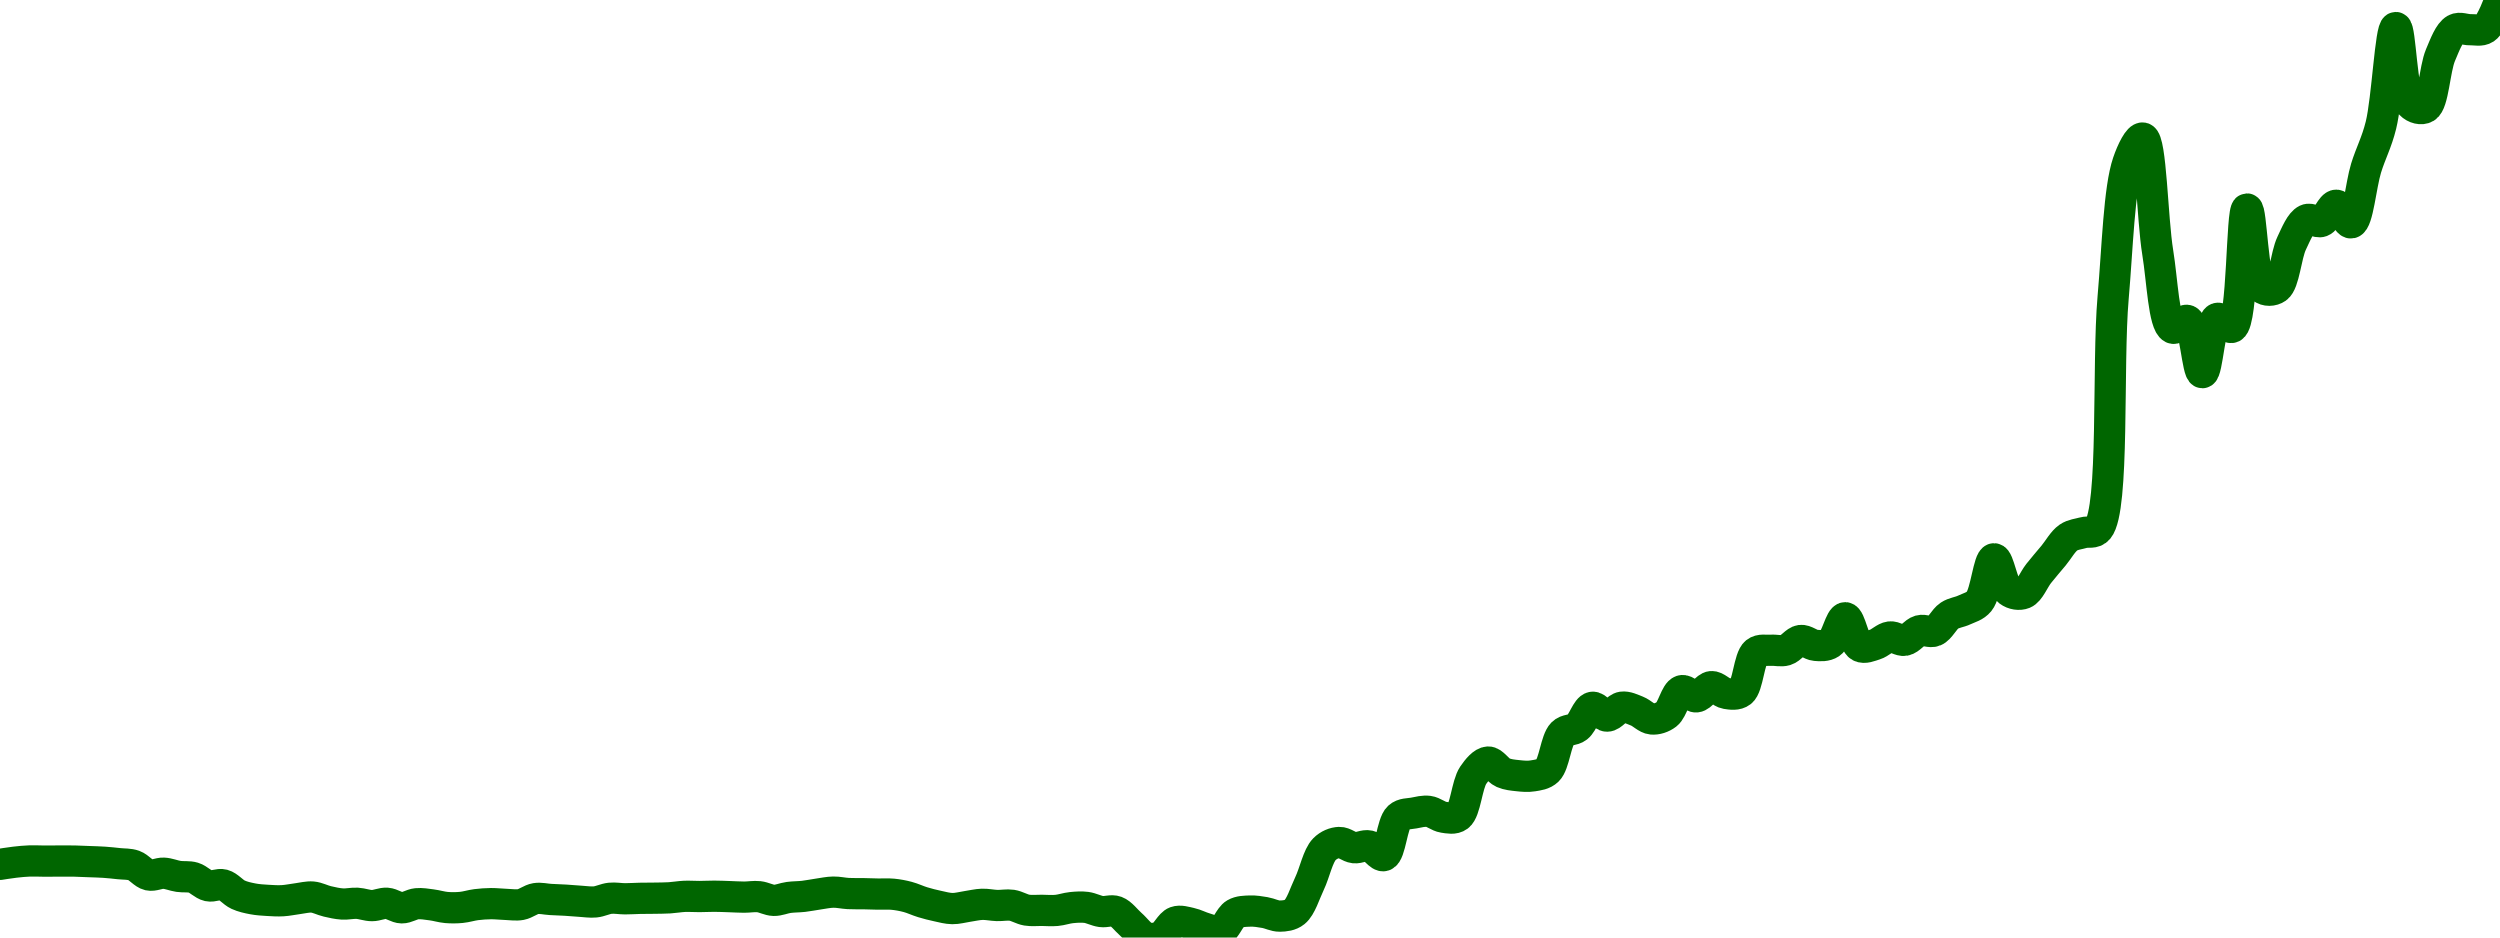 <!-- series7d: [{"tick_date":"2025-06-18 01:00:00","close":"0.00592203"},{"tick_date":"2025-06-18 02:00:00","close":"0.00594111"},{"tick_date":"2025-06-18 03:00:00","close":"0.00595191"},{"tick_date":"2025-06-18 04:00:00","close":"0.00595037"},{"tick_date":"2025-06-18 05:00:00","close":"0.00595127"},{"tick_date":"2025-06-18 06:00:00","close":"0.00595098"},{"tick_date":"2025-06-18 07:00:00","close":"0.00594604"},{"tick_date":"2025-06-18 08:00:00","close":"0.00594053"},{"tick_date":"2025-06-18 09:00:00","close":"0.00592793"},{"tick_date":"2025-06-18 10:00:00","close":"0.00591169"},{"tick_date":"2025-06-18 11:00:00","close":"0.00582817"},{"tick_date":"2025-06-18 12:00:00","close":"0.0058439"},{"tick_date":"2025-06-18 13:00:00","close":"0.00581566"},{"tick_date":"2025-06-18 14:00:00","close":"0.0058044"},{"tick_date":"2025-06-18 15:00:00","close":"0.00573271"},{"tick_date":"2025-06-18 16:00:00","close":"0.00574101"},{"tick_date":"2025-06-18 17:00:00","close":"0.00565443"},{"tick_date":"2025-06-18 18:00:00","close":"0.00561726"},{"tick_date":"2025-06-18 19:00:00","close":"0.00560393"},{"tick_date":"2025-06-18 20:00:00","close":"0.00560107"},{"tick_date":"2025-06-18 21:00:00","close":"0.00561908"},{"tick_date":"2025-06-18 22:00:00","close":"0.00563338"},{"tick_date":"2025-06-18 23:00:00","close":"0.00559508"},{"tick_date":"2025-06-19 00:00:00","close":"0.00557198"},{"tick_date":"2025-06-19 01:00:00","close":"0.00557839"},{"tick_date":"2025-06-19 02:00:00","close":"0.00555787"},{"tick_date":"2025-06-19 03:00:00","close":"0.00557844"},{"tick_date":"2025-06-19 04:00:00","close":"0.00553828"},{"tick_date":"2025-06-19 05:00:00","close":"0.00557426"},{"tick_date":"2025-06-19 06:00:00","close":"0.00556466"},{"tick_date":"2025-06-19 07:00:00","close":"0.0055412"},{"tick_date":"2025-06-19 08:00:00","close":"0.00554196"},{"tick_date":"2025-06-19 09:00:00","close":"0.00556632"},{"tick_date":"2025-06-19 10:00:00","close":"0.00557517"},{"tick_date":"2025-06-19 11:00:00","close":"0.0055686"},{"tick_date":"2025-06-19 12:00:00","close":"0.00556736"},{"tick_date":"2025-06-19 13:00:00","close":"0.00561977"},{"tick_date":"2025-06-19 14:00:00","close":"0.00561209"},{"tick_date":"2025-06-19 15:00:00","close":"0.0056058"},{"tick_date":"2025-06-19 16:00:00","close":"0.00559621"},{"tick_date":"2025-06-19 17:00:00","close":"0.00559041"},{"tick_date":"2025-06-19 18:00:00","close":"0.00562269"},{"tick_date":"2025-06-19 19:00:00","close":"0.00561798"},{"tick_date":"2025-06-19 20:00:00","close":"0.00562212"},{"tick_date":"2025-06-19 21:00:00","close":"0.00562339"},{"tick_date":"2025-06-19 22:00:00","close":"0.00562665"},{"tick_date":"2025-06-19 23:00:00","close":"0.00563956"},{"tick_date":"2025-06-20 00:00:00","close":"0.00563792"},{"tick_date":"2025-06-20 01:00:00","close":"0.00564077"},{"tick_date":"2025-06-20 02:00:00","close":"0.00563714"},{"tick_date":"2025-06-20 03:00:00","close":"0.0056326"},{"tick_date":"2025-06-20 04:00:00","close":"0.00563647"},{"tick_date":"2025-06-20 05:00:00","close":"0.00560419"},{"tick_date":"2025-06-20 06:00:00","close":"0.00562988"},{"tick_date":"2025-06-20 07:00:00","close":"0.00563965"},{"tick_date":"2025-06-20 08:00:00","close":"0.00566011"},{"tick_date":"2025-06-20 09:00:00","close":"0.00567685"},{"tick_date":"2025-06-20 10:00:00","close":"0.00566444"},{"tick_date":"2025-06-20 11:00:00","close":"0.00566299"},{"tick_date":"2025-06-20 12:00:00","close":"0.00565954"},{"tick_date":"2025-06-20 13:00:00","close":"0.00565819"},{"tick_date":"2025-06-20 14:00:00","close":"0.00563429"},{"tick_date":"2025-06-20 15:00:00","close":"0.00558792"},{"tick_date":"2025-06-20 16:00:00","close":"0.00555412"},{"tick_date":"2025-06-20 17:00:00","close":"0.0055316"},{"tick_date":"2025-06-20 18:00:00","close":"0.00555039"},{"tick_date":"2025-06-20 19:00:00","close":"0.00556926"},{"tick_date":"2025-06-20 20:00:00","close":"0.00555879"},{"tick_date":"2025-06-20 21:00:00","close":"0.00556081"},{"tick_date":"2025-06-20 22:00:00","close":"0.00551814"},{"tick_date":"2025-06-20 23:00:00","close":"0.005516"},{"tick_date":"2025-06-21 00:00:00","close":"0.00551547"},{"tick_date":"2025-06-21 01:00:00","close":"0.00554005"},{"tick_date":"2025-06-21 02:00:00","close":"0.00554207"},{"tick_date":"2025-06-21 03:00:00","close":"0.00550556"},{"tick_date":"2025-06-21 04:00:00","close":"0.00550565"},{"tick_date":"2025-06-21 05:00:00","close":"0.00539185"},{"tick_date":"2025-06-21 06:00:00","close":"0.0052764"},{"tick_date":"2025-06-21 07:00:00","close":"0.00528454"},{"tick_date":"2025-06-21 08:00:00","close":"0.00541371"},{"tick_date":"2025-06-21 09:00:00","close":"0.00540255"},{"tick_date":"2025-06-21 10:00:00","close":"0.00535676"},{"tick_date":"2025-06-21 11:00:00","close":"0.00533095"},{"tick_date":"2025-06-21 12:00:00","close":"0.00548534"},{"tick_date":"2025-06-21 13:00:00","close":"0.00550974"},{"tick_date":"2025-06-21 14:00:00","close":"0.0054966"},{"tick_date":"2025-06-21 15:00:00","close":"0.00546512"},{"tick_date":"2025-06-21 16:00:00","close":"0.00550161"},{"tick_date":"2025-06-21 17:00:00","close":"0.00575312"},{"tick_date":"2025-06-21 18:00:00","close":"0.00605541"},{"tick_date":"2025-06-21 19:00:00","close":"0.00611491"},{"tick_date":"2025-06-21 20:00:00","close":"0.00606881"},{"tick_date":"2025-06-21 21:00:00","close":"0.00608447"},{"tick_date":"2025-06-21 22:00:00","close":"0.00599919"},{"tick_date":"2025-06-21 23:00:00","close":"0.00633806"},{"tick_date":"2025-06-22 00:00:00","close":"0.00637474"},{"tick_date":"2025-06-22 01:00:00","close":"0.0063895"},{"tick_date":"2025-06-22 02:00:00","close":"0.00633785"},{"tick_date":"2025-06-22 03:00:00","close":"0.00634787"},{"tick_date":"2025-06-22 04:00:00","close":"0.00670829"},{"tick_date":"2025-06-22 05:00:00","close":"0.00682486"},{"tick_date":"2025-06-22 06:00:00","close":"0.00673136"},{"tick_date":"2025-06-22 07:00:00","close":"0.00670456"},{"tick_date":"2025-06-22 08:00:00","close":"0.00670276"},{"tick_date":"2025-06-22 09:00:00","close":"0.0067509"},{"tick_date":"2025-06-22 10:00:00","close":"0.0070769"},{"tick_date":"2025-06-22 11:00:00","close":"0.00713254"},{"tick_date":"2025-06-22 12:00:00","close":"0.00730785"},{"tick_date":"2025-06-22 13:00:00","close":"0.00723015"},{"tick_date":"2025-06-22 14:00:00","close":"0.00730893"},{"tick_date":"2025-06-22 15:00:00","close":"0.00727475"},{"tick_date":"2025-06-22 16:00:00","close":"0.00720496"},{"tick_date":"2025-06-22 17:00:00","close":"0.00724675"},{"tick_date":"2025-06-22 18:00:00","close":"0.00745399"},{"tick_date":"2025-06-22 19:00:00","close":"0.00740027"},{"tick_date":"2025-06-22 20:00:00","close":"0.00749028"},{"tick_date":"2025-06-22 21:00:00","close":"0.00743027"},{"tick_date":"2025-06-22 22:00:00","close":"0.00744448"},{"tick_date":"2025-06-22 23:00:00","close":"0.00779231"},{"tick_date":"2025-06-23 00:00:00","close":"0.00781118"},{"tick_date":"2025-06-23 01:00:00","close":"0.00781263"},{"tick_date":"2025-06-23 02:00:00","close":"0.00789755"},{"tick_date":"2025-06-23 03:00:00","close":"0.00785476"},{"tick_date":"2025-06-23 04:00:00","close":"0.00787343"},{"tick_date":"2025-06-23 05:00:00","close":"0.00809841"},{"tick_date":"2025-06-23 06:00:00","close":"0.00784528"},{"tick_date":"2025-06-23 07:00:00","close":"0.00786201"},{"tick_date":"2025-06-23 08:00:00","close":"0.00792864"},{"tick_date":"2025-06-23 09:00:00","close":"0.00789944"},{"tick_date":"2025-06-23 10:00:00","close":"0.00798382"},{"tick_date":"2025-06-23 11:00:00","close":"0.00798194"},{"tick_date":"2025-06-23 12:00:00","close":"0.00811692"},{"tick_date":"2025-06-23 13:00:00","close":"0.008167"},{"tick_date":"2025-06-23 14:00:00","close":"0.00824343"},{"tick_date":"2025-06-23 15:00:00","close":"0.00861854"},{"tick_date":"2025-06-23 16:00:00","close":"0.00833399"},{"tick_date":"2025-06-23 17:00:00","close":"0.00831361"},{"tick_date":"2025-06-23 18:00:00","close":"0.00848898"},{"tick_date":"2025-06-23 19:00:00","close":"0.00864707"},{"tick_date":"2025-06-23 20:00:00","close":"0.00880619"},{"tick_date":"2025-06-23 21:00:00","close":"0.00884901"},{"tick_date":"2025-06-23 22:00:00","close":"0.00888358"},{"tick_date":"2025-06-23 23:00:00","close":"0.01091983"},{"tick_date":"2025-06-24 00:00:00","close":"0.01211511"},{"tick_date":"2025-06-24 01:00:00","close":"0.0123316"},{"tick_date":"2025-06-24 02:00:00","close":"0.01132199"},{"tick_date":"2025-06-24 03:00:00","close":"0.01065453"},{"tick_date":"2025-06-24 04:00:00","close":"0.0107216"},{"tick_date":"2025-06-24 05:00:00","close":"0.01026137"},{"tick_date":"2025-06-24 06:00:00","close":"0.01073994"},{"tick_date":"2025-06-24 07:00:00","close":"0.01066184"},{"tick_date":"2025-06-24 08:00:00","close":"0.01170549"},{"tick_date":"2025-06-24 09:00:00","close":"0.01101059"},{"tick_date":"2025-06-24 10:00:00","close":"0.01100908"},{"tick_date":"2025-06-24 11:00:00","close":"0.01140364"},{"tick_date":"2025-06-24 12:00:00","close":"0.01161026"},{"tick_date":"2025-06-24 13:00:00","close":"0.01159619"},{"tick_date":"2025-06-24 14:00:00","close":"0.01173881"},{"tick_date":"2025-06-24 15:00:00","close":"0.01158333"},{"tick_date":"2025-06-24 16:00:00","close":"0.01206613"},{"tick_date":"2025-06-24 17:00:00","close":"0.01244524"},{"tick_date":"2025-06-24 18:00:00","close":"0.0133069"},{"tick_date":"2025-06-24 19:00:00","close":"0.01263156"},{"tick_date":"2025-06-24 20:00:00","close":"0.01260167"},{"tick_date":"2025-06-24 21:00:00","close":"0.01306336"},{"tick_date":"2025-06-24 22:00:00","close":"0.01329081"},{"tick_date":"2025-06-24 23:00:00","close":"0.01328785"},{"tick_date":"2025-06-25 00:00:00","close":"0.01329959"},{"tick_date":"2025-06-25 01:00:00","close":"0.01355"}] -->

<svg width="160" height="60" viewBox="0 0 160 60" xmlns="http://www.w3.org/2000/svg">
  <defs>
    <linearGradient id="grad-area" x1="0" y1="0" x2="0" y2="1">
      <stop offset="0%" stop-color="rgba(76,175,80,.2)" />
      <stop offset="100%" stop-color="rgba(0,0,0,0)" />
    </linearGradient>
  </defs>

  <path d="M0,55.318C0,55.318,0.634,55.216,0.952,55.18C1.269,55.144,1.587,55.112,1.905,55.101C2.222,55.09,2.54,55.112,2.857,55.112C3.175,55.113,3.492,55.107,3.81,55.106C4.127,55.105,4.445,55.102,4.762,55.108C5.079,55.114,5.397,55.131,5.714,55.144C6.032,55.156,6.349,55.162,6.667,55.184C6.984,55.206,7.302,55.24,7.619,55.275C7.937,55.31,8.266,55.283,8.571,55.393C8.903,55.512,9.192,55.923,9.524,55.999C9.829,56.068,10.16,55.87,10.476,55.885C10.795,55.899,11.11,56.042,11.429,56.089C11.745,56.137,12.073,56.078,12.381,56.171C12.709,56.27,13.005,56.618,13.333,56.691C13.641,56.759,13.981,56.55,14.286,56.631C14.619,56.719,14.909,57.108,15.238,57.259C15.545,57.399,15.87,57.467,16.19,57.528C16.505,57.588,16.825,57.605,17.143,57.625C17.46,57.644,17.778,57.664,18.095,57.645C18.413,57.627,18.73,57.554,19.048,57.515C19.365,57.476,19.685,57.384,20,57.411C20.32,57.439,20.633,57.614,20.952,57.689C21.268,57.762,21.586,57.836,21.905,57.856C22.221,57.876,22.541,57.793,22.857,57.81C23.175,57.827,23.492,57.959,23.81,57.959C24.127,57.959,24.447,57.787,24.762,57.81C25.082,57.832,25.396,58.096,25.714,58.101C26.031,58.106,26.347,57.871,26.667,57.84C26.982,57.809,27.303,57.87,27.619,57.91C27.938,57.95,28.253,58.052,28.571,58.08C28.888,58.107,29.208,58.104,29.524,58.074C29.843,58.044,30.158,57.938,30.476,57.898C30.792,57.858,31.111,57.836,31.429,57.833C31.746,57.831,32.063,57.872,32.381,57.881C32.698,57.89,33.022,57.948,33.333,57.89C33.657,57.829,33.962,57.562,34.286,57.51C34.598,57.459,34.921,57.549,35.238,57.566C35.556,57.582,35.873,57.592,36.19,57.611C36.508,57.63,36.825,57.662,37.143,57.681C37.46,57.699,37.78,57.754,38.095,57.723C38.415,57.691,38.728,57.522,39.048,57.489C39.363,57.456,39.683,57.522,40,57.523C40.317,57.524,40.635,57.499,40.952,57.493C41.27,57.486,41.587,57.489,41.905,57.484C42.222,57.478,42.54,57.479,42.857,57.46C43.175,57.44,43.492,57.38,43.81,57.366C44.127,57.353,44.444,57.38,44.762,57.378C45.079,57.377,45.397,57.357,45.714,57.358C46.032,57.359,46.349,57.374,46.667,57.384C46.984,57.394,47.302,57.416,47.619,57.417C47.936,57.418,48.256,57.355,48.571,57.389C48.891,57.423,49.206,57.615,49.524,57.623C49.84,57.63,50.157,57.479,50.476,57.437C50.792,57.394,51.112,57.402,51.429,57.366C51.747,57.329,52.063,57.262,52.381,57.217C52.698,57.172,53.016,57.101,53.333,57.096C53.651,57.091,53.968,57.169,54.286,57.186C54.603,57.203,54.921,57.191,55.238,57.196C55.556,57.202,55.873,57.216,56.19,57.221C56.508,57.227,56.827,57.201,57.143,57.231C57.462,57.262,57.781,57.321,58.095,57.405C58.416,57.49,58.728,57.644,59.048,57.741C59.363,57.837,59.681,57.918,60,57.986C60.316,58.054,60.635,58.145,60.952,58.149C61.269,58.154,61.587,58.059,61.905,58.013C62.222,57.968,62.539,57.886,62.857,57.876C63.174,57.866,63.492,57.942,63.81,57.952C64.127,57.962,64.448,57.89,64.762,57.937C65.083,57.986,65.393,58.193,65.714,58.247C66.028,58.299,66.349,58.259,66.667,58.262C66.984,58.266,67.303,58.295,67.619,58.266C67.938,58.237,68.253,58.12,68.571,58.088C68.888,58.056,69.209,58.033,69.524,58.073C69.844,58.115,70.156,58.295,70.476,58.338C70.791,58.381,71.13,58.226,71.429,58.337C71.772,58.465,72.064,58.886,72.381,59.163C72.699,59.44,72.99,59.883,73.333,60C73.631,60.102,73.991,60.073,74.286,59.941C74.635,59.785,74.889,59.13,75.238,59.004C75.533,58.898,75.877,59.018,76.19,59.085C76.512,59.154,76.822,59.33,77.143,59.417C77.457,59.502,77.804,59.706,78.095,59.604C78.453,59.479,78.69,58.692,79.048,58.485C79.338,58.316,79.682,58.321,80,58.308C80.317,58.295,80.637,58.35,80.952,58.403C81.272,58.457,81.588,58.637,81.905,58.631C82.223,58.626,82.58,58.591,82.857,58.367C83.258,58.043,83.503,57.185,83.81,56.543C84.14,55.851,84.347,54.772,84.762,54.351C85.037,54.072,85.394,53.933,85.714,53.919C86.029,53.905,86.345,54.218,86.667,54.253C86.98,54.288,87.314,54.069,87.619,54.14C87.951,54.217,88.297,54.847,88.571,54.758C88.989,54.623,89.082,52.702,89.524,52.301C89.795,52.055,90.156,52.097,90.476,52.035C90.791,51.974,91.116,51.887,91.429,51.928C91.751,51.97,92.058,52.254,92.381,52.302C92.693,52.349,93.064,52.434,93.333,52.23C93.792,51.882,93.878,50.216,94.286,49.616C94.562,49.21,94.914,48.788,95.238,48.771C95.549,48.754,95.857,49.304,96.19,49.449C96.495,49.581,96.824,49.609,97.143,49.643C97.459,49.677,97.783,49.709,98.095,49.656C98.418,49.601,98.775,49.571,99.048,49.307C99.479,48.889,99.572,47.378,100,46.943C100.273,46.665,100.662,46.766,100.952,46.539C101.312,46.258,101.553,45.338,101.905,45.268C102.198,45.209,102.54,45.832,102.857,45.831C103.175,45.83,103.482,45.307,103.81,45.26C104.118,45.216,104.451,45.387,104.762,45.508C105.087,45.635,105.391,45.985,105.714,46.014C106.026,46.042,106.383,45.93,106.667,45.711C107.045,45.419,107.245,44.328,107.619,44.208C107.904,44.117,108.263,44.631,108.571,44.598C108.899,44.563,109.198,43.973,109.524,43.945C109.834,43.918,110.151,44.328,110.476,44.38C110.787,44.43,111.159,44.486,111.429,44.277C111.881,43.927,111.93,42.117,112.381,41.755C112.651,41.538,113.015,41.642,113.333,41.618C113.65,41.593,113.981,41.699,114.286,41.607C114.618,41.507,114.91,41.034,115.238,40.991C115.546,40.951,115.87,41.274,116.19,41.302C116.505,41.329,116.863,41.354,117.143,41.166C117.535,40.903,117.785,39.527,118.095,39.535C118.42,39.543,118.642,41.158,119.048,41.371C119.324,41.515,119.691,41.344,120,41.249C120.326,41.149,120.627,40.807,120.952,40.766C121.263,40.727,121.598,41.032,121.905,40.978C122.235,40.919,122.525,40.461,122.857,40.366C123.162,40.279,123.516,40.501,123.81,40.379C124.161,40.234,124.418,39.627,124.762,39.401C125.059,39.205,125.403,39.186,125.714,39.037C126.038,38.883,126.396,38.812,126.667,38.483C127.105,37.952,127.28,35.779,127.619,35.763C127.92,35.748,128.151,37.509,128.571,37.826C128.845,38.033,129.237,38.091,129.524,37.974C129.892,37.824,130.153,37.111,130.476,36.702C130.789,36.306,131.111,35.939,131.429,35.556C131.746,35.172,132.025,34.645,132.381,34.402C132.672,34.203,133.015,34.185,133.333,34.091C133.649,33.998,134.017,34.168,134.286,33.841C135.329,32.574,134.866,23.341,135.238,19.074C135.524,15.798,135.616,12.096,136.19,10.406C136.454,9.63,136.878,8.78,137.143,8.836C137.673,8.948,137.739,13.974,138.095,16.157C138.387,17.943,138.482,20.723,139.048,20.998C139.311,21.126,139.733,20.395,140,20.512C140.481,20.721,140.638,23.851,140.952,23.849C141.273,23.847,141.424,20.573,141.905,20.379C142.172,20.271,142.594,21.074,142.857,20.945C143.548,20.607,143.454,13.387,143.81,13.376C144.101,13.367,144.151,17.904,144.762,18.416C145.025,18.636,145.447,18.617,145.714,18.427C146.19,18.088,146.295,16.348,146.667,15.565C146.952,14.965,147.235,14.252,147.619,14.067C147.901,13.931,148.279,14.279,148.571,14.169C148.926,14.036,149.21,13.128,149.524,13.135C149.845,13.142,150.204,14.323,150.476,14.262C150.904,14.168,151.092,11.852,151.429,10.761C151.73,9.784,152.105,9.129,152.381,8.012C152.788,6.365,152.995,1.77,153.333,1.763C153.634,1.757,153.691,6.047,154.286,6.661C154.549,6.932,154.972,7.035,155.238,6.877C155.74,6.58,155.809,4.431,156.19,3.529C156.473,2.862,156.748,2.101,157.143,1.88C157.422,1.723,157.778,1.912,158.095,1.901C158.413,1.891,158.771,2.001,159.048,1.816C159.453,1.546,160,0,160,0"
        fill="none"
        stroke="#006600"
        stroke-width="2"
        stroke-linejoin="round"
        stroke-linecap="round"
        />
</svg>